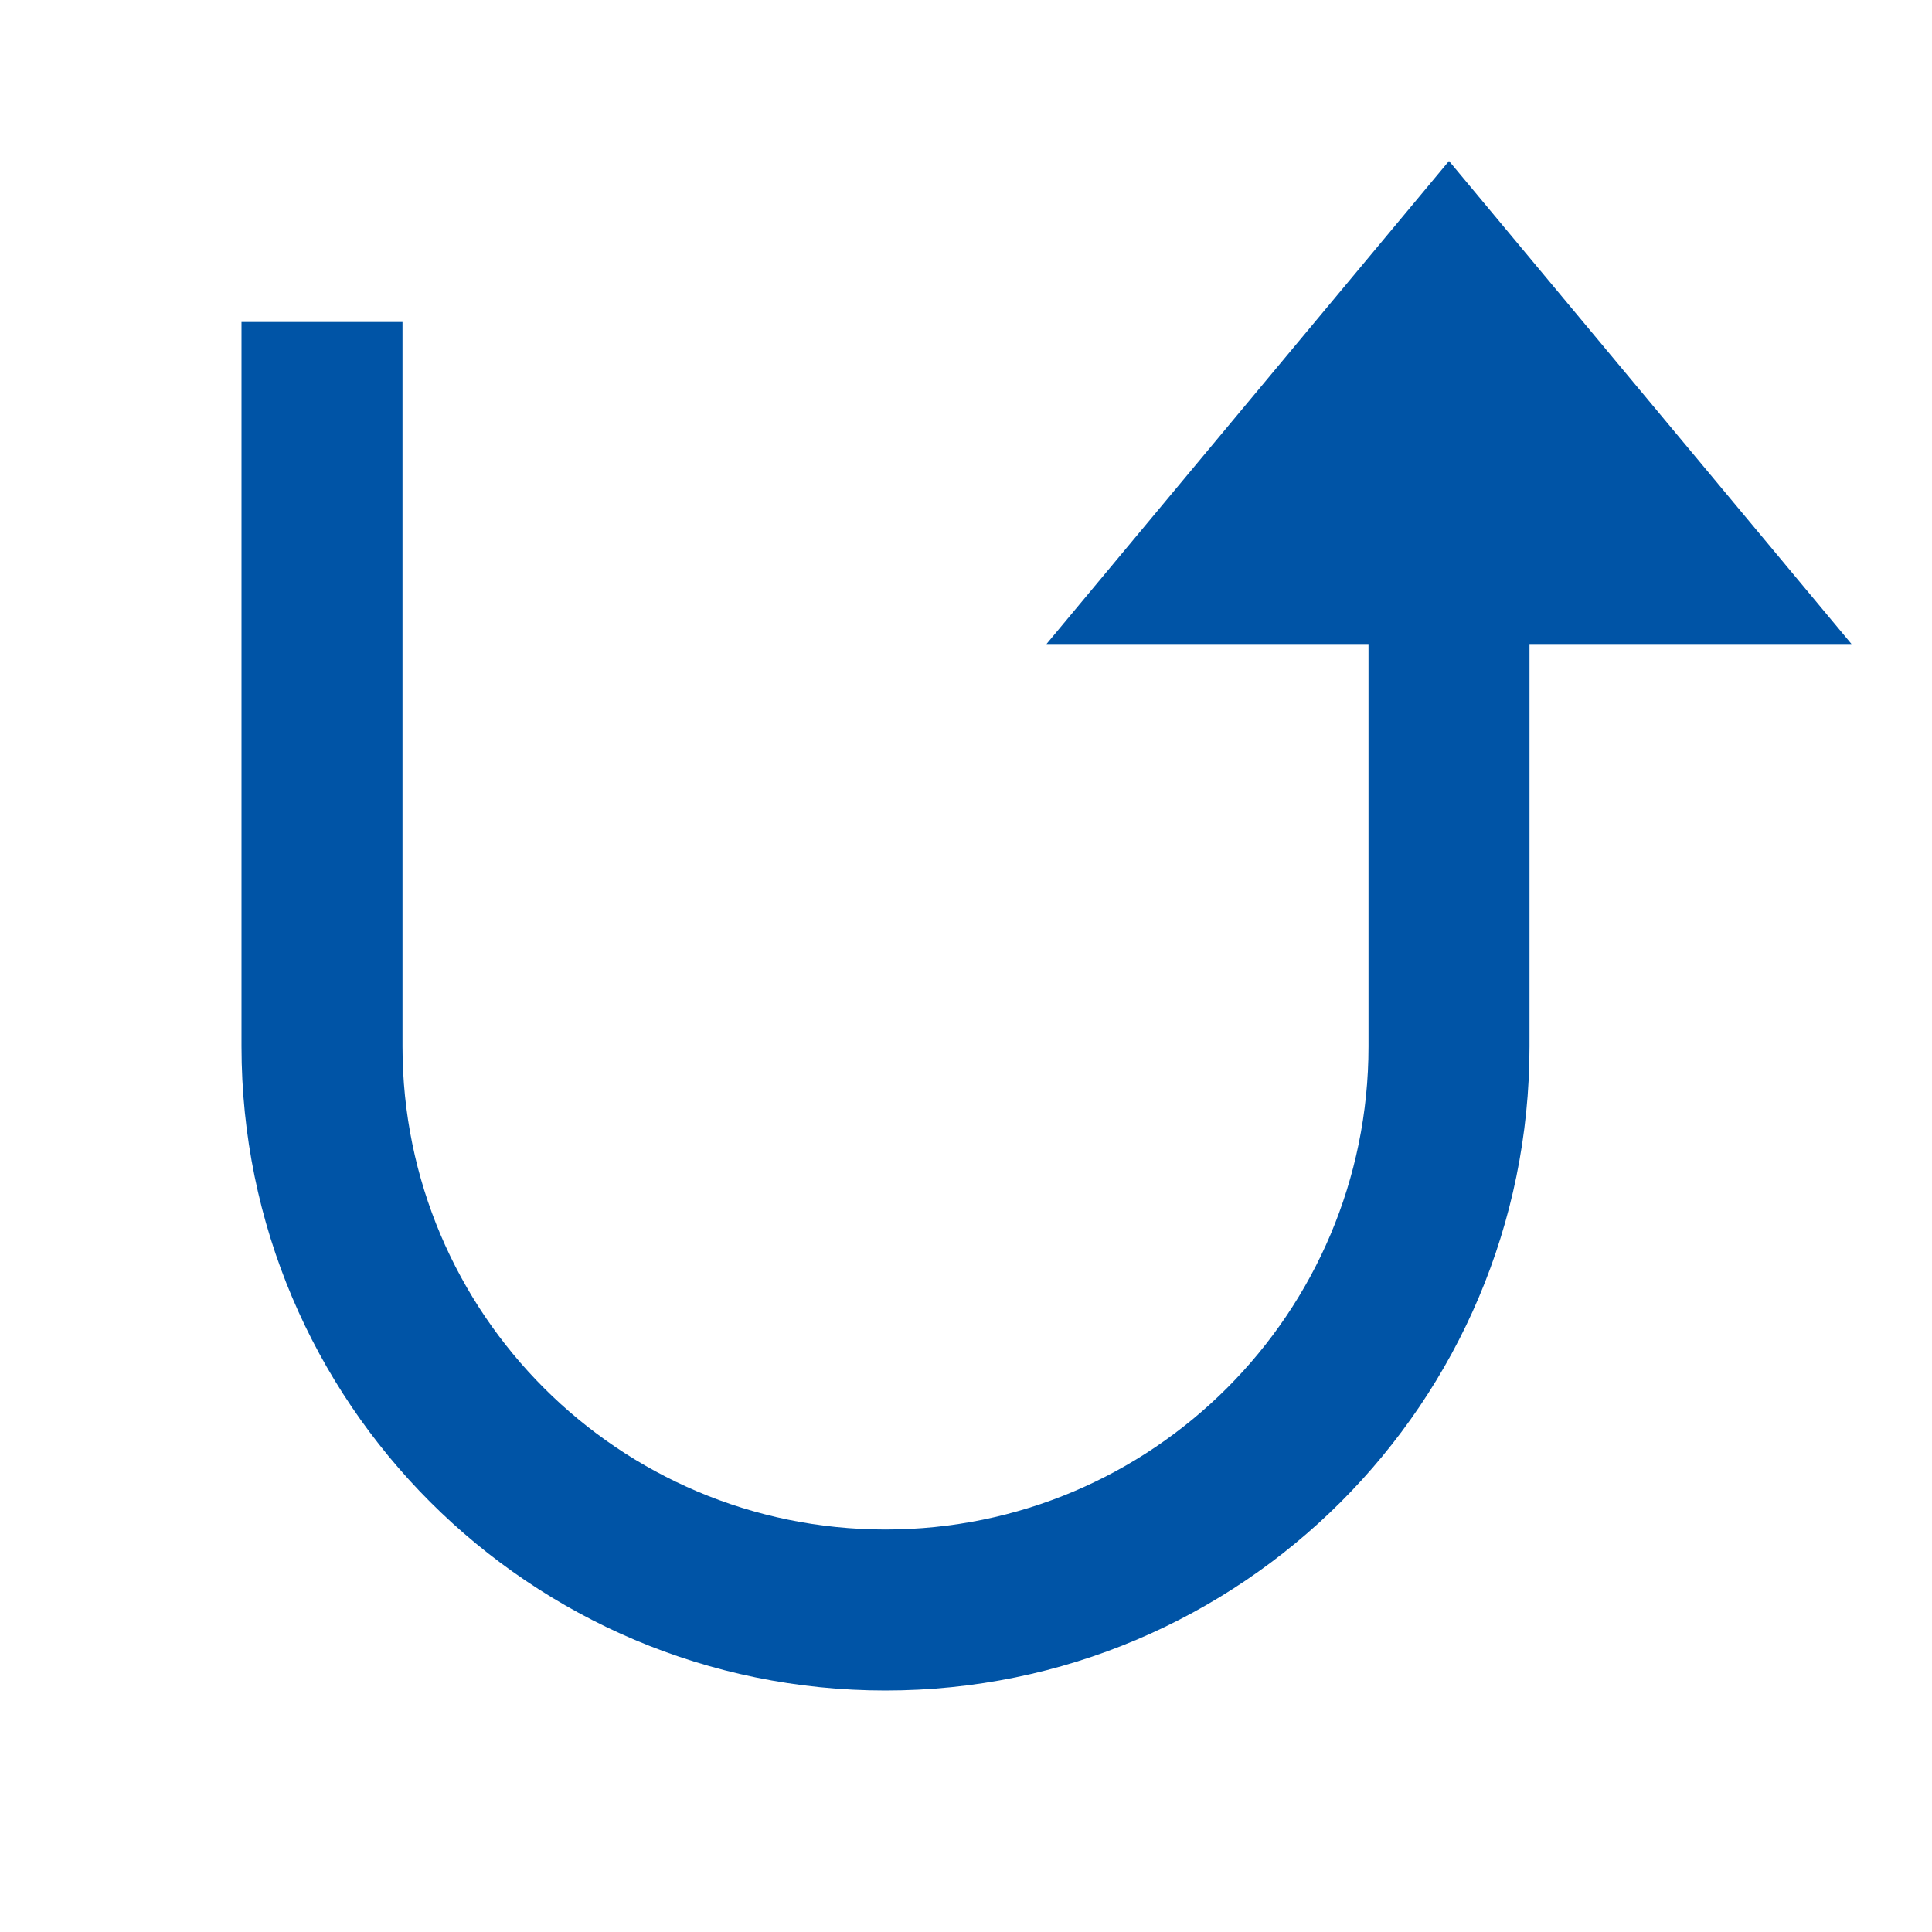 <svg width="48" height="48" viewBox="0 0 48 48" fill="none" xmlns="http://www.w3.org/2000/svg">
<g id="arrow-turn-forward-fill">
<path id="Vector" d="M34 16V26C34 32.627 28.627 38 22 38C15.373 38 10 32.627 10 26V8H6V26C6 34.837 13.163 42 22 42C30.837 42 38 34.837 38 26V16H46L36 4L26 16H34Z" fill="#0054A6"/>
</g>
</svg>

